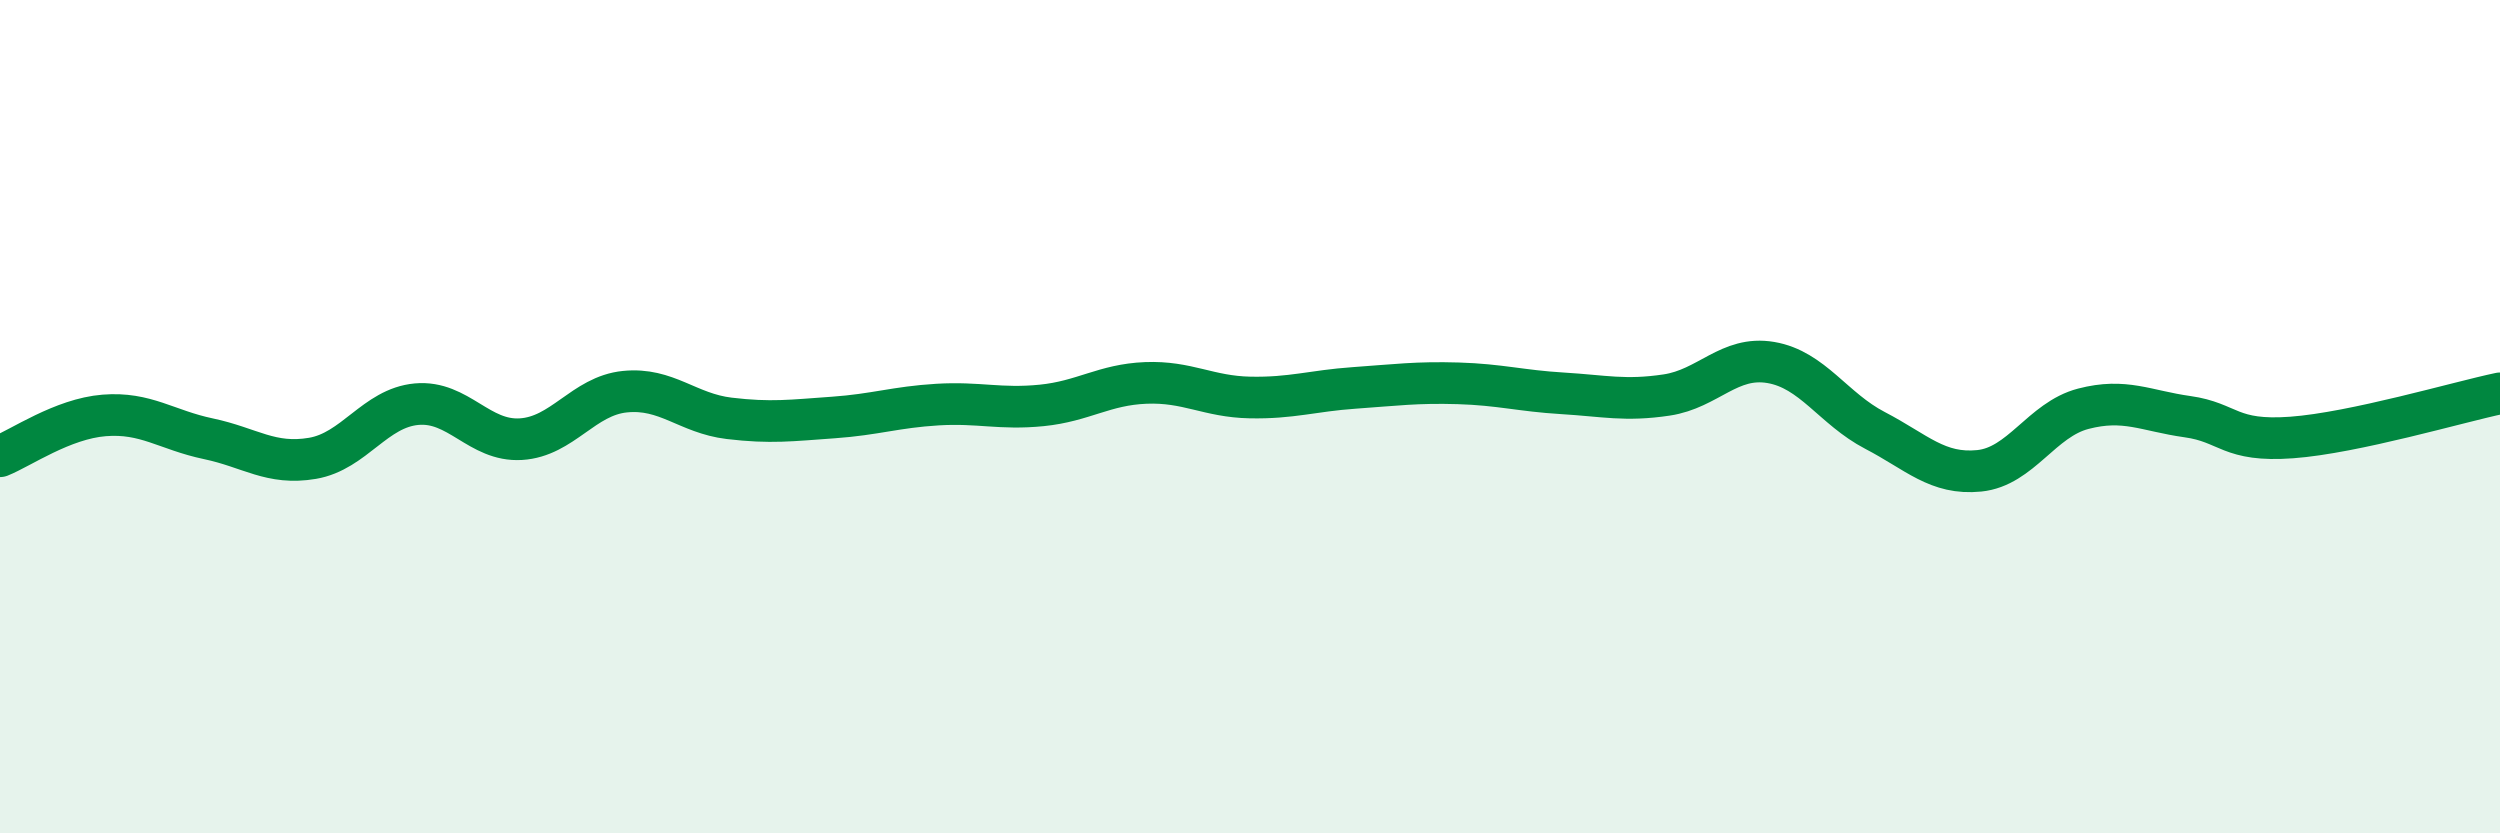 
    <svg width="60" height="20" viewBox="0 0 60 20" xmlns="http://www.w3.org/2000/svg">
      <path
        d="M 0,10.95 C 0.5,10.75 1.5,10.05 2.5,9.97 C 3.5,9.89 4,10.32 5,10.53 C 6,10.74 6.5,11.17 7.5,11 C 8.5,10.83 9,9.79 10,9.7 C 11,9.61 11.5,10.6 12.5,10.54 C 13.5,10.48 14,9.5 15,9.4 C 16,9.3 16.5,9.92 17.5,10.04 C 18.5,10.16 19,10.09 20,10.02 C 21,9.95 21.5,9.77 22.5,9.71 C 23.5,9.65 24,9.83 25,9.73 C 26,9.63 26.5,9.23 27.5,9.19 C 28.5,9.15 29,9.52 30,9.54 C 31,9.56 31.5,9.38 32.5,9.31 C 33.5,9.24 34,9.17 35,9.2 C 36,9.23 36.5,9.38 37.5,9.44 C 38.5,9.5 39,9.63 40,9.48 C 41,9.33 41.5,8.53 42.5,8.7 C 43.5,8.87 44,9.81 45,10.33 C 46,10.85 46.5,11.4 47.5,11.3 C 48.5,11.2 49,10.07 50,9.81 C 51,9.55 51.5,9.86 52.5,10 C 53.5,10.14 53.5,10.61 55,10.5 C 56.5,10.39 59,9.65 60,9.44L60 20L0 20Z"
        fill="#008740"
        opacity="0.1"
        stroke-linecap="round"
        stroke-linejoin="round"
      />
      <path
        d="M 0,10.95 C 0.5,10.75 1.5,10.05 2.5,9.97 C 3.5,9.89 4,10.32 5,10.53 C 6,10.74 6.5,11.17 7.5,11 C 8.5,10.83 9,9.79 10,9.7 C 11,9.61 11.5,10.6 12.5,10.54 C 13.5,10.48 14,9.5 15,9.4 C 16,9.3 16.5,9.92 17.5,10.04 C 18.5,10.16 19,10.09 20,10.02 C 21,9.95 21.5,9.77 22.5,9.71 C 23.5,9.65 24,9.83 25,9.73 C 26,9.63 26.5,9.23 27.5,9.19 C 28.5,9.15 29,9.52 30,9.54 C 31,9.56 31.5,9.38 32.5,9.31 C 33.5,9.24 34,9.17 35,9.2 C 36,9.23 36.5,9.38 37.5,9.44 C 38.5,9.5 39,9.63 40,9.48 C 41,9.33 41.5,8.53 42.5,8.7 C 43.5,8.87 44,9.81 45,10.33 C 46,10.85 46.5,11.4 47.5,11.3 C 48.5,11.2 49,10.07 50,9.81 C 51,9.55 51.5,9.86 52.5,10 C 53.5,10.14 53.5,10.61 55,10.5 C 56.5,10.39 59,9.65 60,9.44"
        stroke="#008740"
        stroke-width="1"
        fill="none"
        stroke-linecap="round"
        stroke-linejoin="round"
      />
    </svg>
  